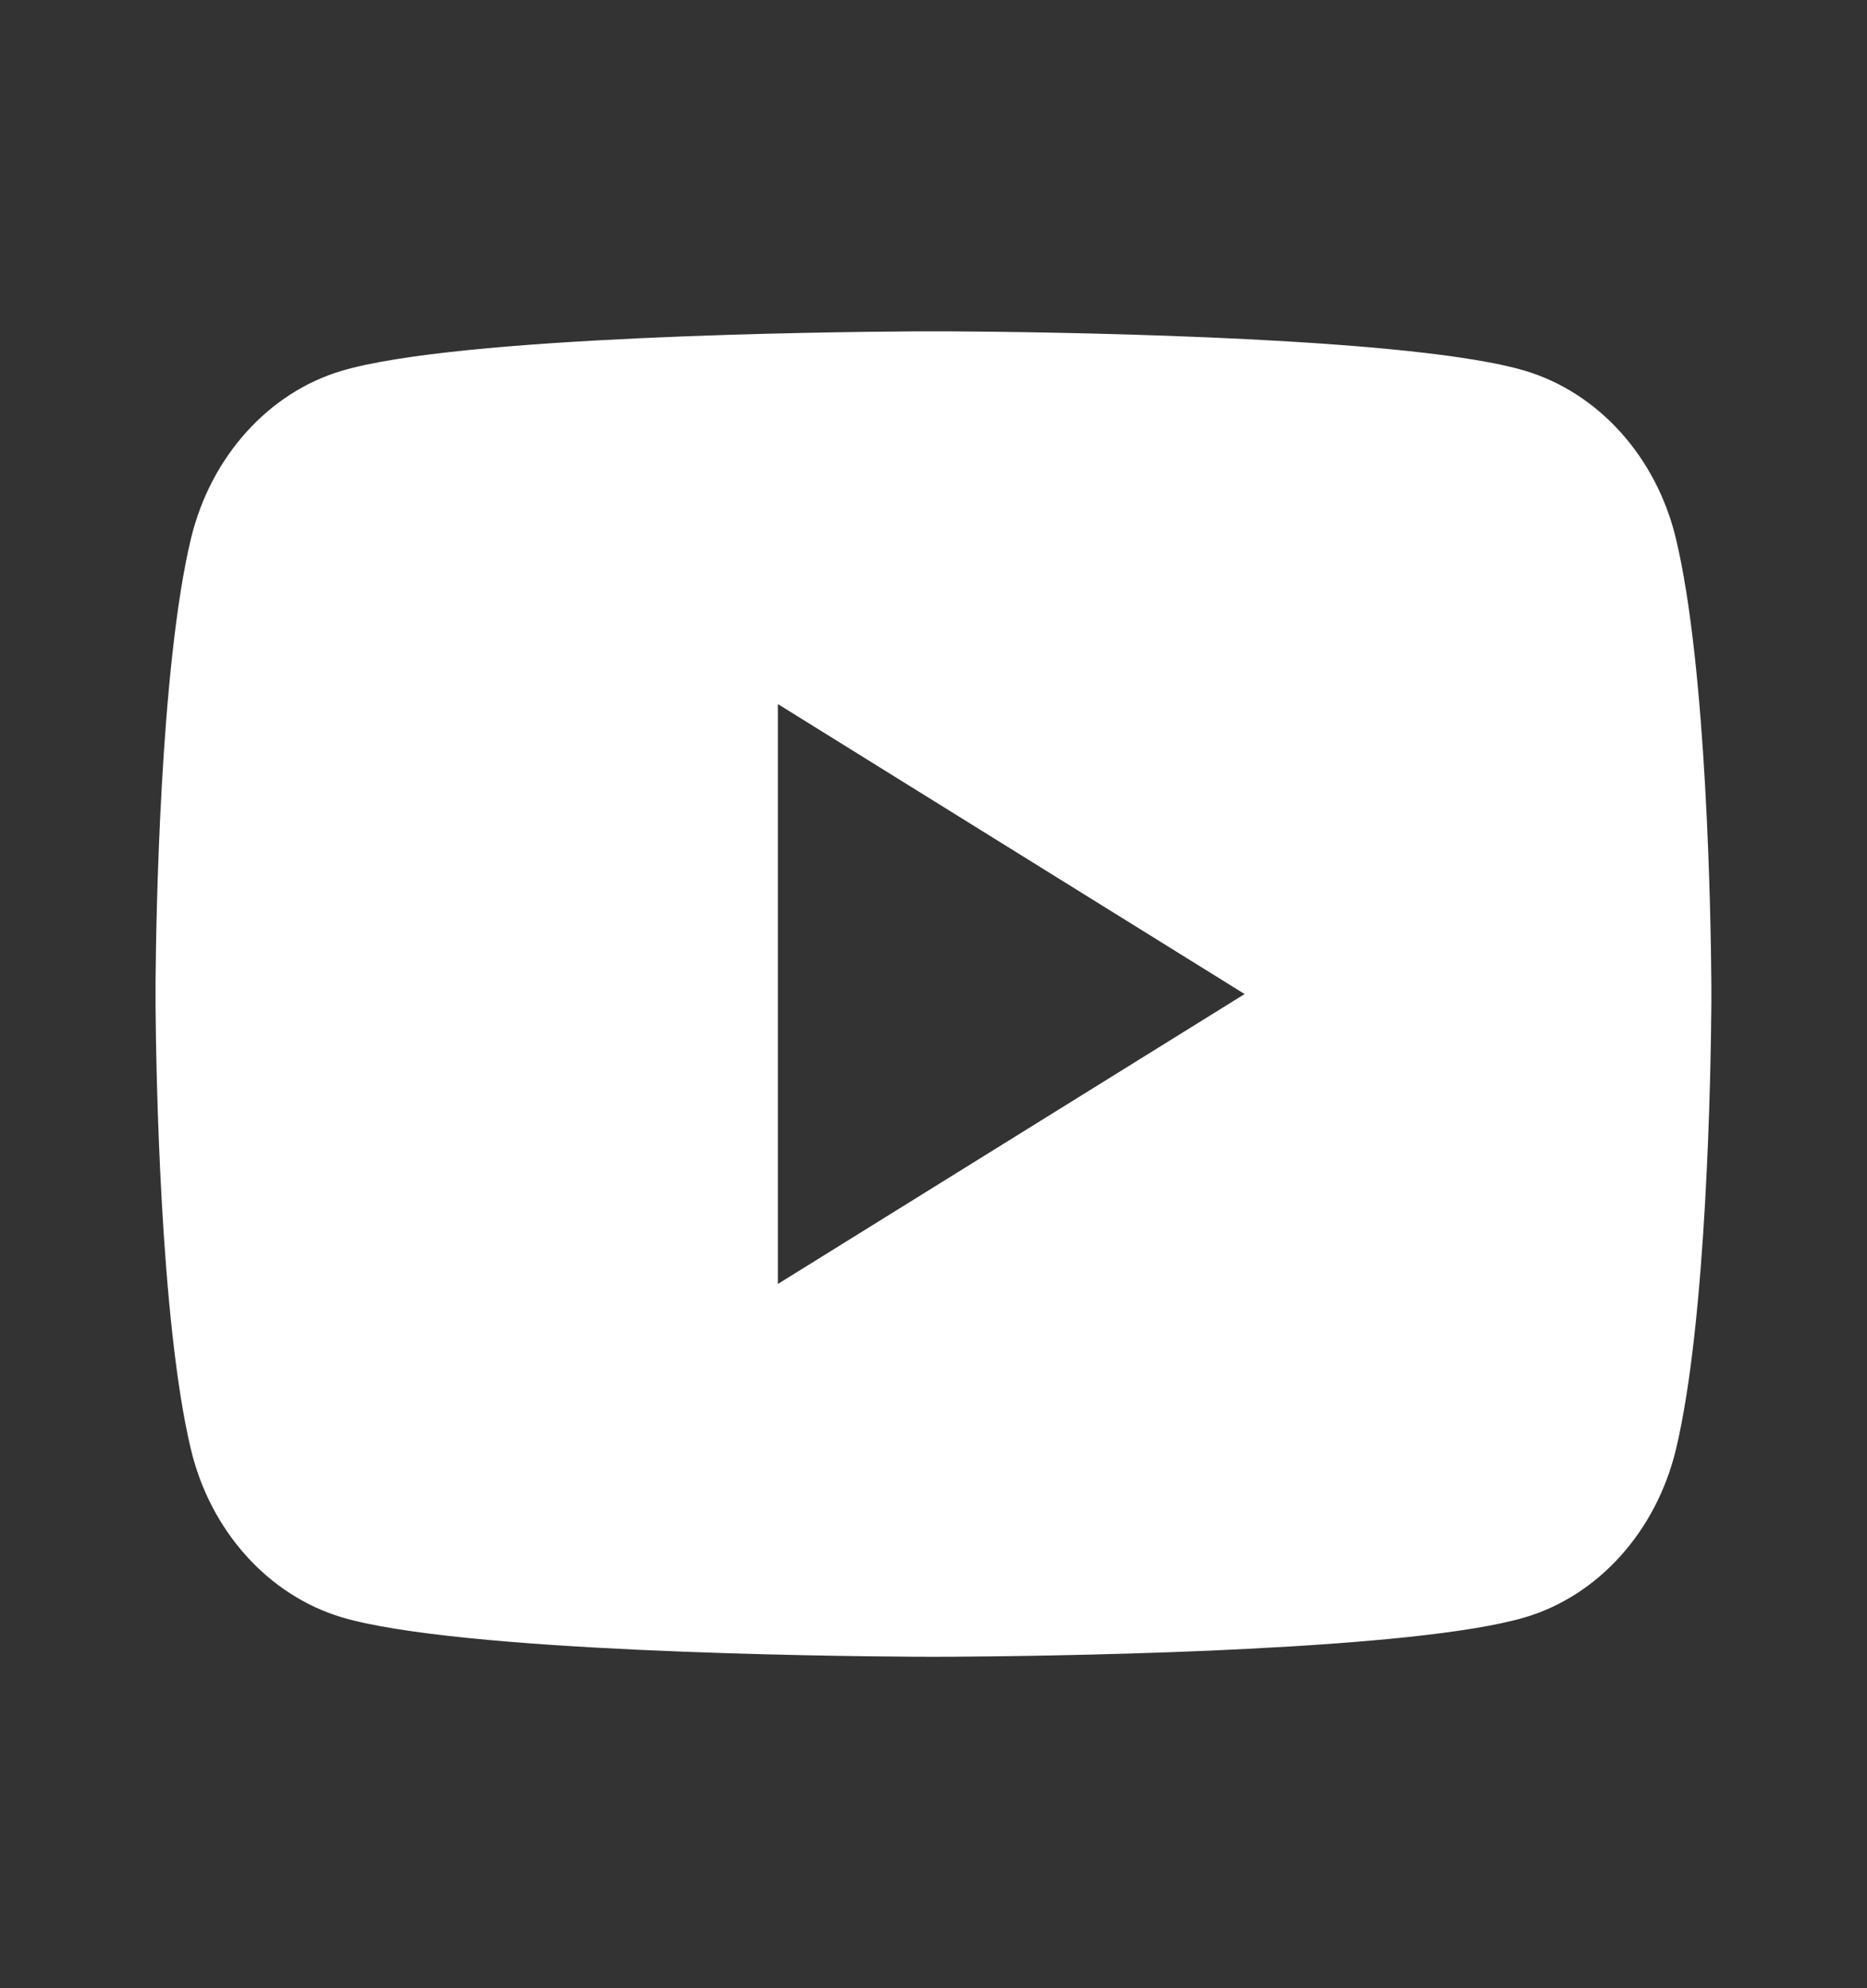 <svg width="31" height="33" viewBox="0 0 31 33" fill="none" xmlns="http://www.w3.org/2000/svg">
<rect x="0" y="0" width="31" height="33" fill="#333333" stroke="none"/>
<path d="M15.815 5.5C16.505 5.504 18.231 5.522 20.065 5.6L20.715 5.63C22.562 5.723 24.407 5.882 25.322 6.154C26.542 6.519 27.501 7.584 27.826 8.934C28.342 11.078 28.407 15.262 28.415 16.274L28.416 16.484V16.499C28.416 16.499 28.416 16.504 28.416 16.514L28.415 16.723C28.407 17.736 28.342 21.92 27.826 24.064C27.497 25.419 26.538 26.484 25.322 26.844C24.407 27.115 22.562 27.274 20.715 27.367L20.065 27.398C18.231 27.476 16.505 27.494 15.815 27.498L15.512 27.499H15.499C15.499 27.499 15.495 27.499 15.486 27.499L15.183 27.498C13.723 27.489 7.618 27.419 5.676 26.844C4.456 26.479 3.497 25.414 3.172 24.064C2.656 21.92 2.592 17.736 2.583 16.723V16.274C2.592 15.262 2.656 11.078 3.172 8.934C3.501 7.579 4.46 6.514 5.676 6.154C7.618 5.579 13.723 5.509 15.183 5.5H15.815ZM12.916 11.686V21.311L20.666 16.499L12.916 11.686Z" fill="white"/>
</svg>
